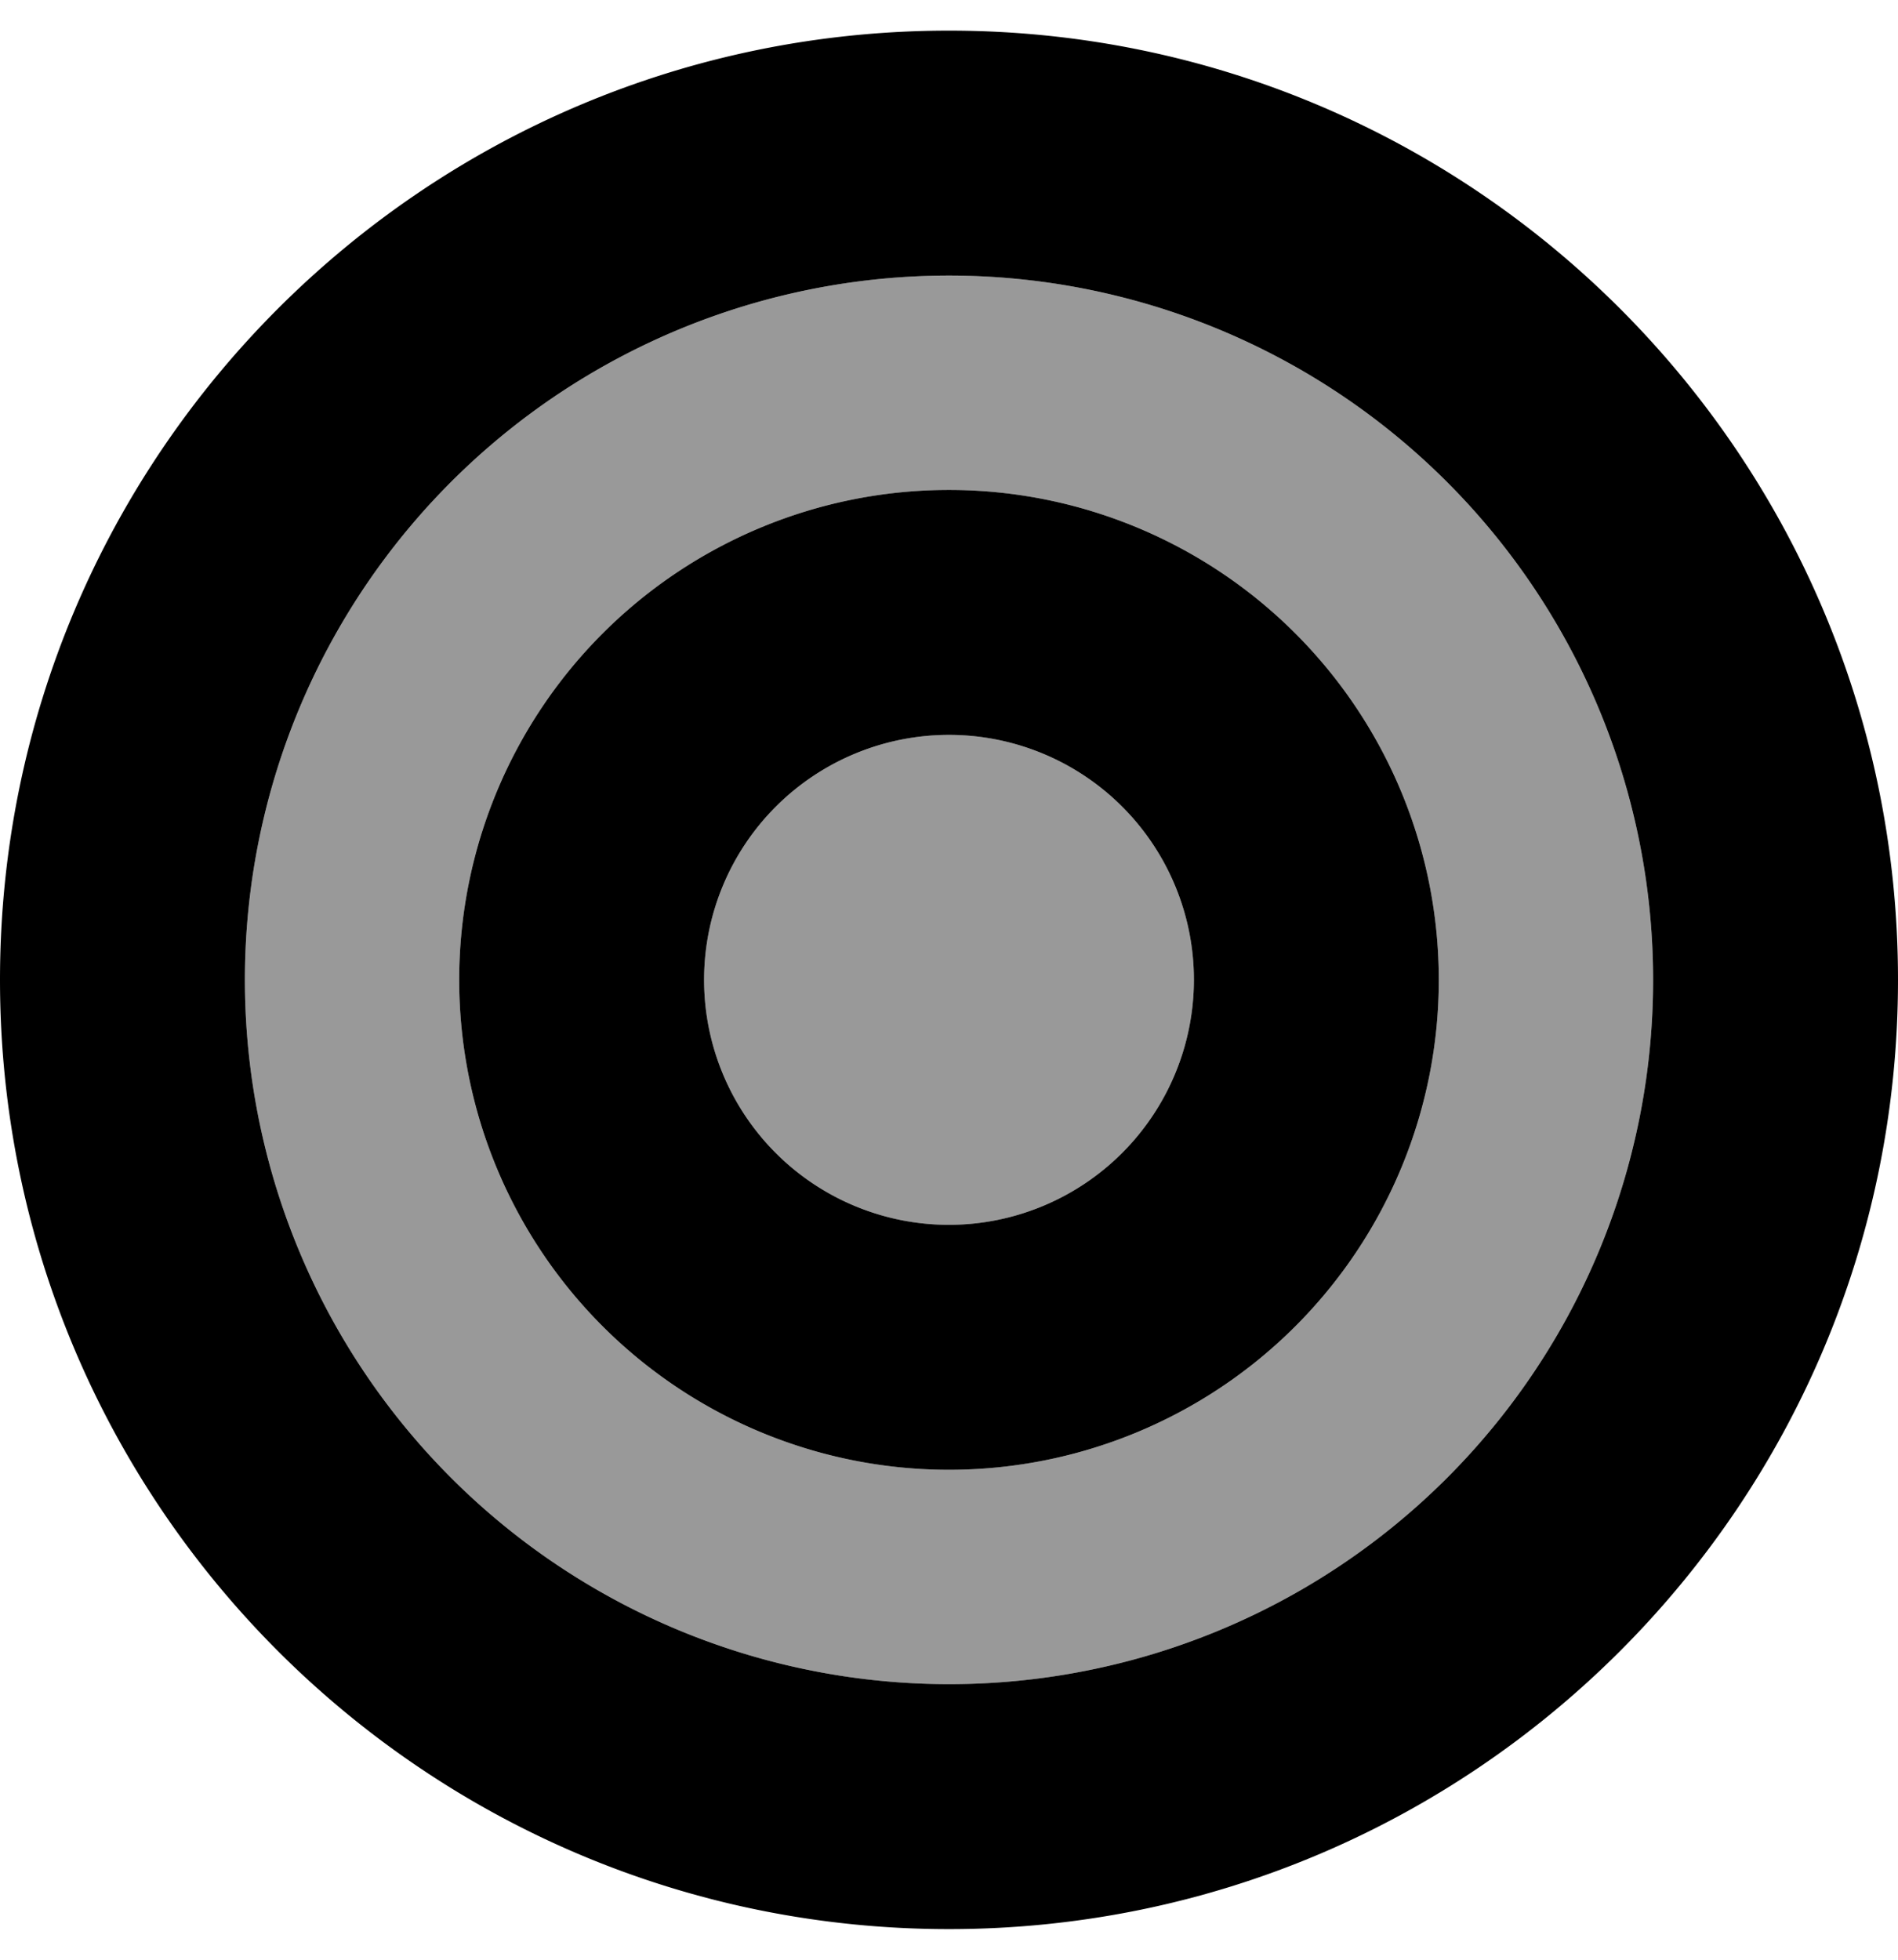 <svg xmlns="http://www.w3.org/2000/svg" viewBox="0 0 496 512"><!-- Font Awesome Pro 5.15.4 by @fontawesome - https://fontawesome.com License - https://fontawesome.com/license (Commercial License) --><defs><style>.fa-secondary{opacity:.4}</style></defs><path d="M248,440A184,184,0,1,1,432,256,183.898,183.898,0,0,1,248,440Zm0-312A128,128,0,1,0,376,256,128.003,128.003,0,0,0,248,128Zm0,192a64,64,0,1,1,64-64A64.072,64.072,0,0,1,248,320Z" class="fa-secondary"/><path d="M248,8C111.03,8,0,119.03,0,256S111.03,504,248,504,496,392.97,496,256,384.97,8,248,8Zm0,432A184,184,0,1,1,432,256,183.898,183.898,0,0,1,248,440Zm0-312A128,128,0,1,0,376,256,128.003,128.003,0,0,0,248,128Zm0,192a64,64,0,1,1,64-64A64.072,64.072,0,0,1,248,320Z" class="fa-primary"/></svg>